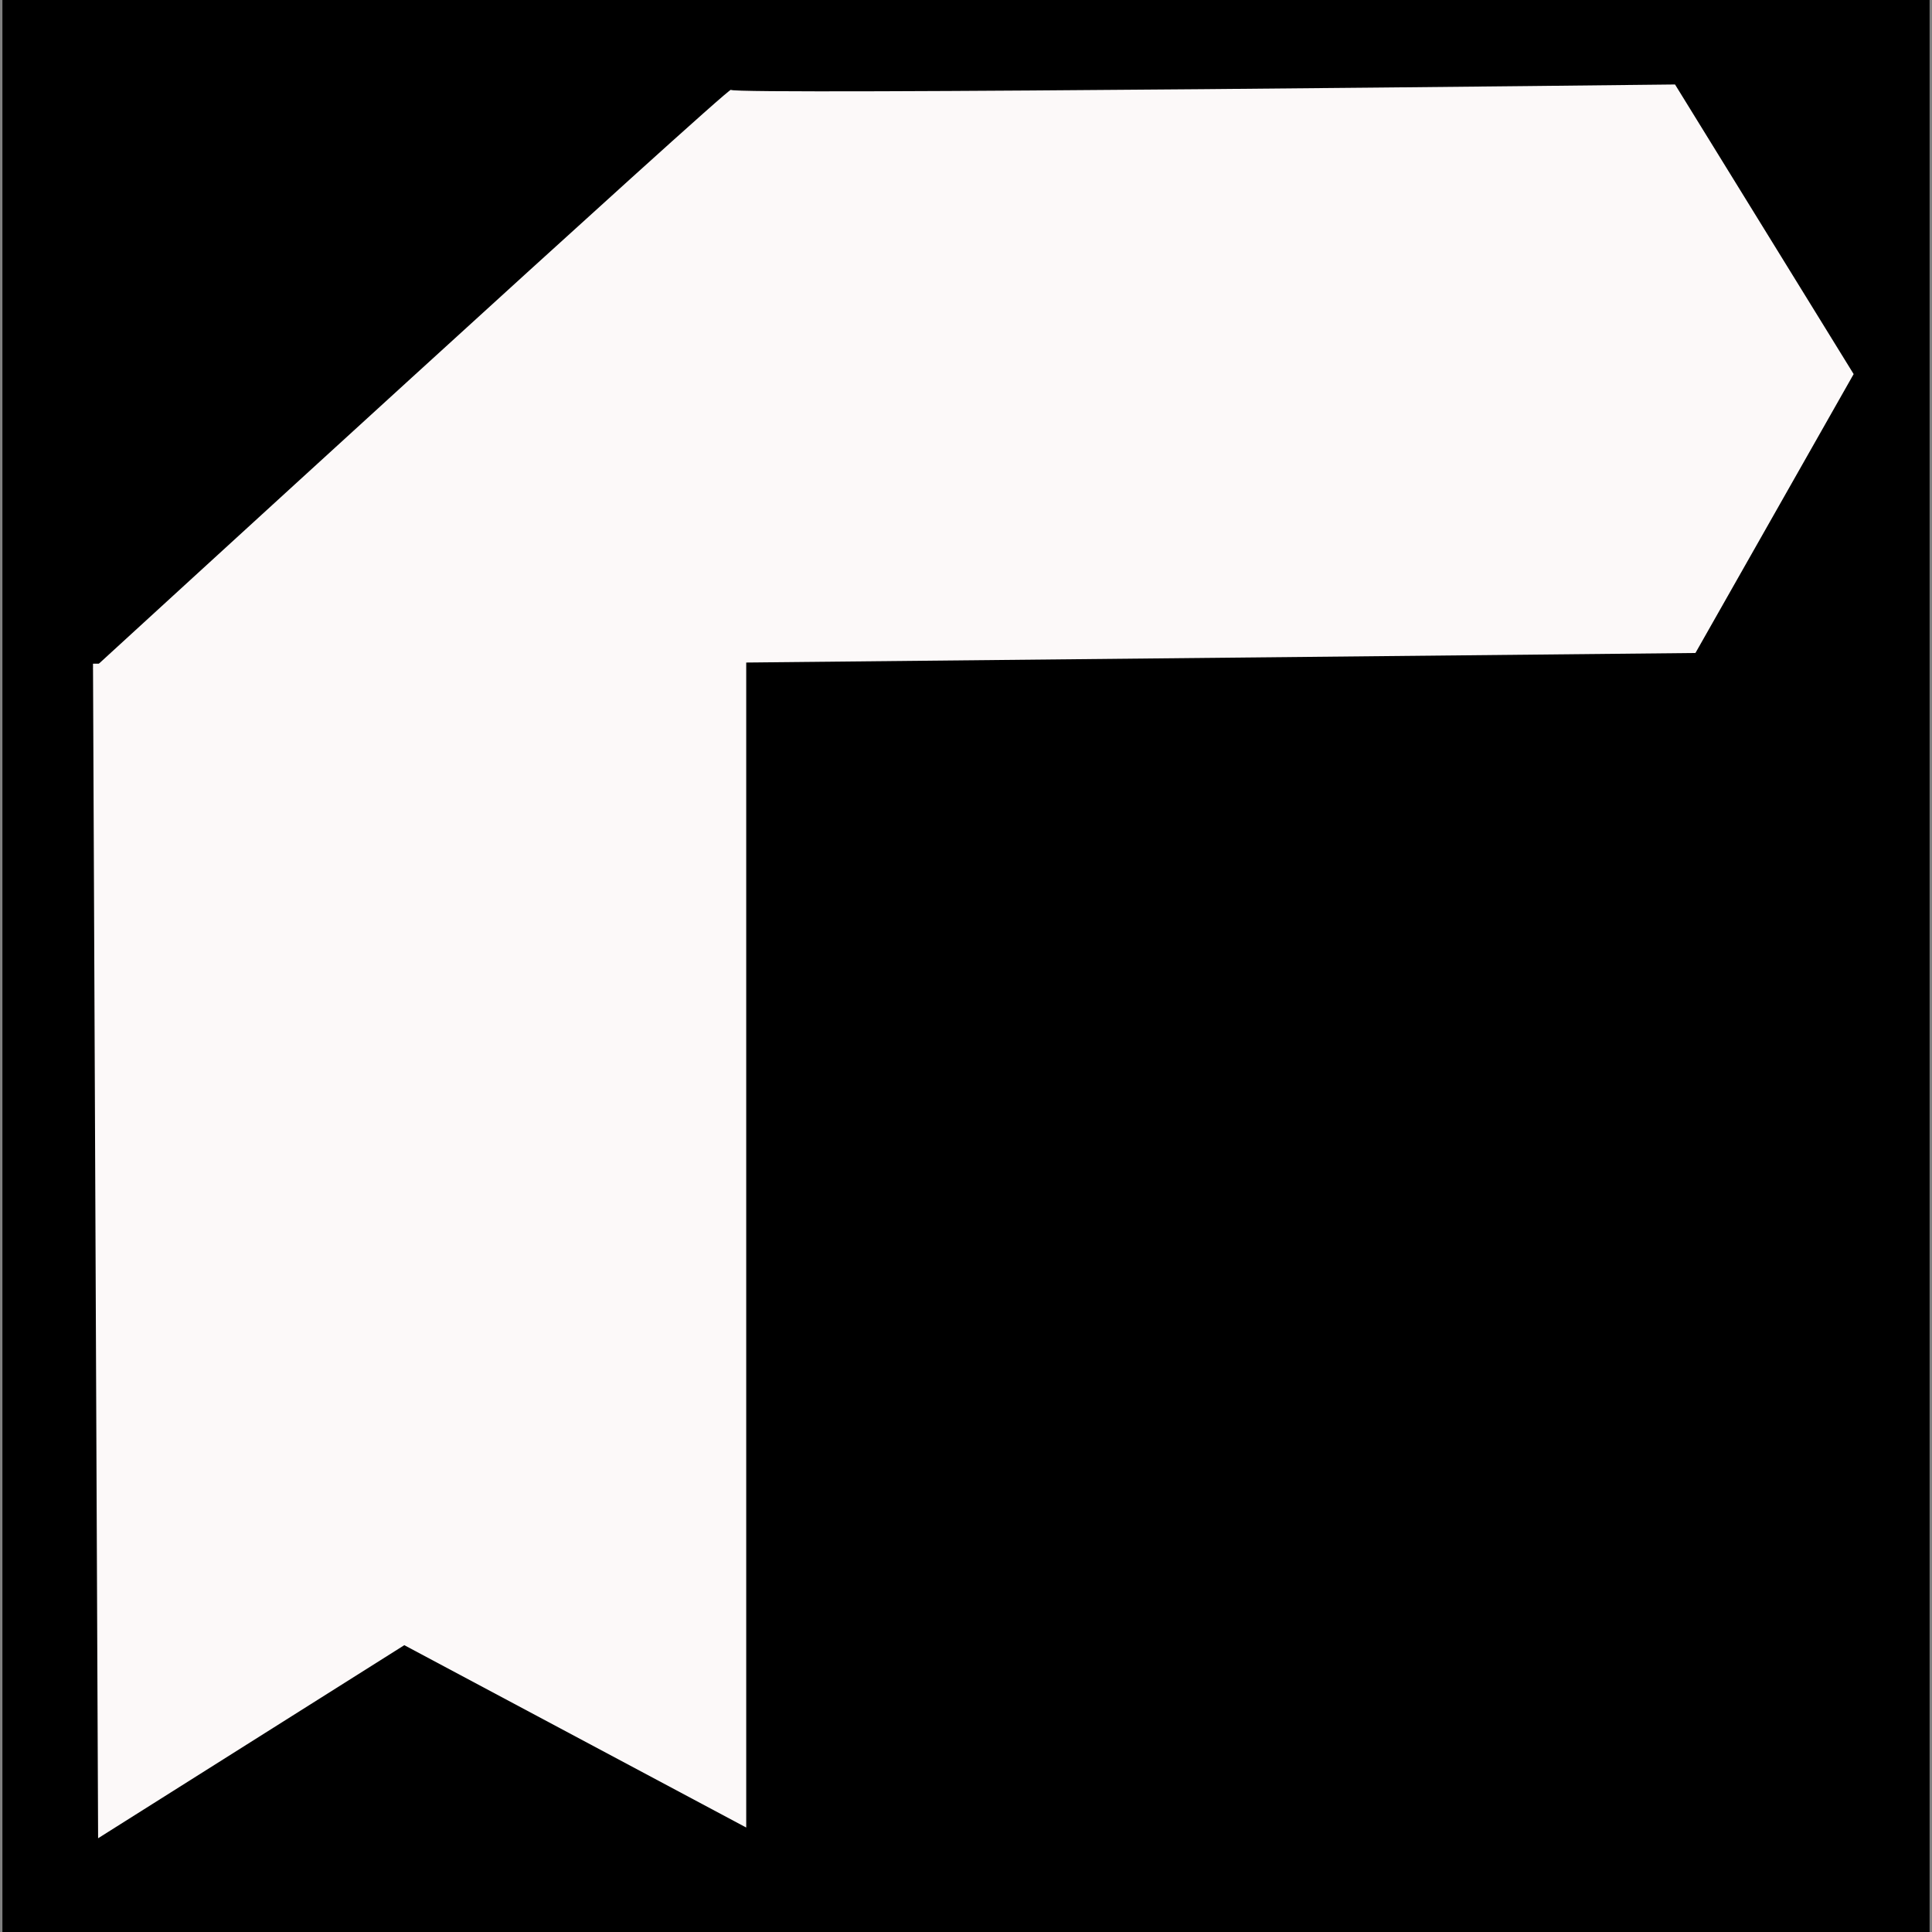 <?xml version="1.0"?><svg width="533.333" height="533.333" xmlns="http://www.w3.org/2000/svg">
 <rect width="100%" height="100%" fill="#808080" stroke="none"/>
 <title>white block arrow</title>

 <g>
  <title>Layer 1</title>
  <rect id="svg_1" height="539" width="532" y="-4.333" x="0.667" stroke-width="5" fill="#000000"/>
  <g id="g714">
   <path fill="#fcf9f9" fill-rule="evenodd" stroke-width="3.75" id="path707" d="m511.704,103.268l-43.672,76.989l-442.36,4.442c0,0 176.099,-161.379 176.099,-159.898c0,1.481 260.626,-1.481 260.626,-1.481l49.307,79.948z"/>
   <path fill="#fcf9f9" fill-rule="evenodd" stroke-width="3.75" id="path708" d="m111.61,454.156l-84.528,53.299l-1.409,-324.237c0,0 180.325,-1.481 180.325,-1.481c0,1.481 0,322.756 0,322.756l-94.388,-50.338z"/>
  </g>
 </g>
</svg>